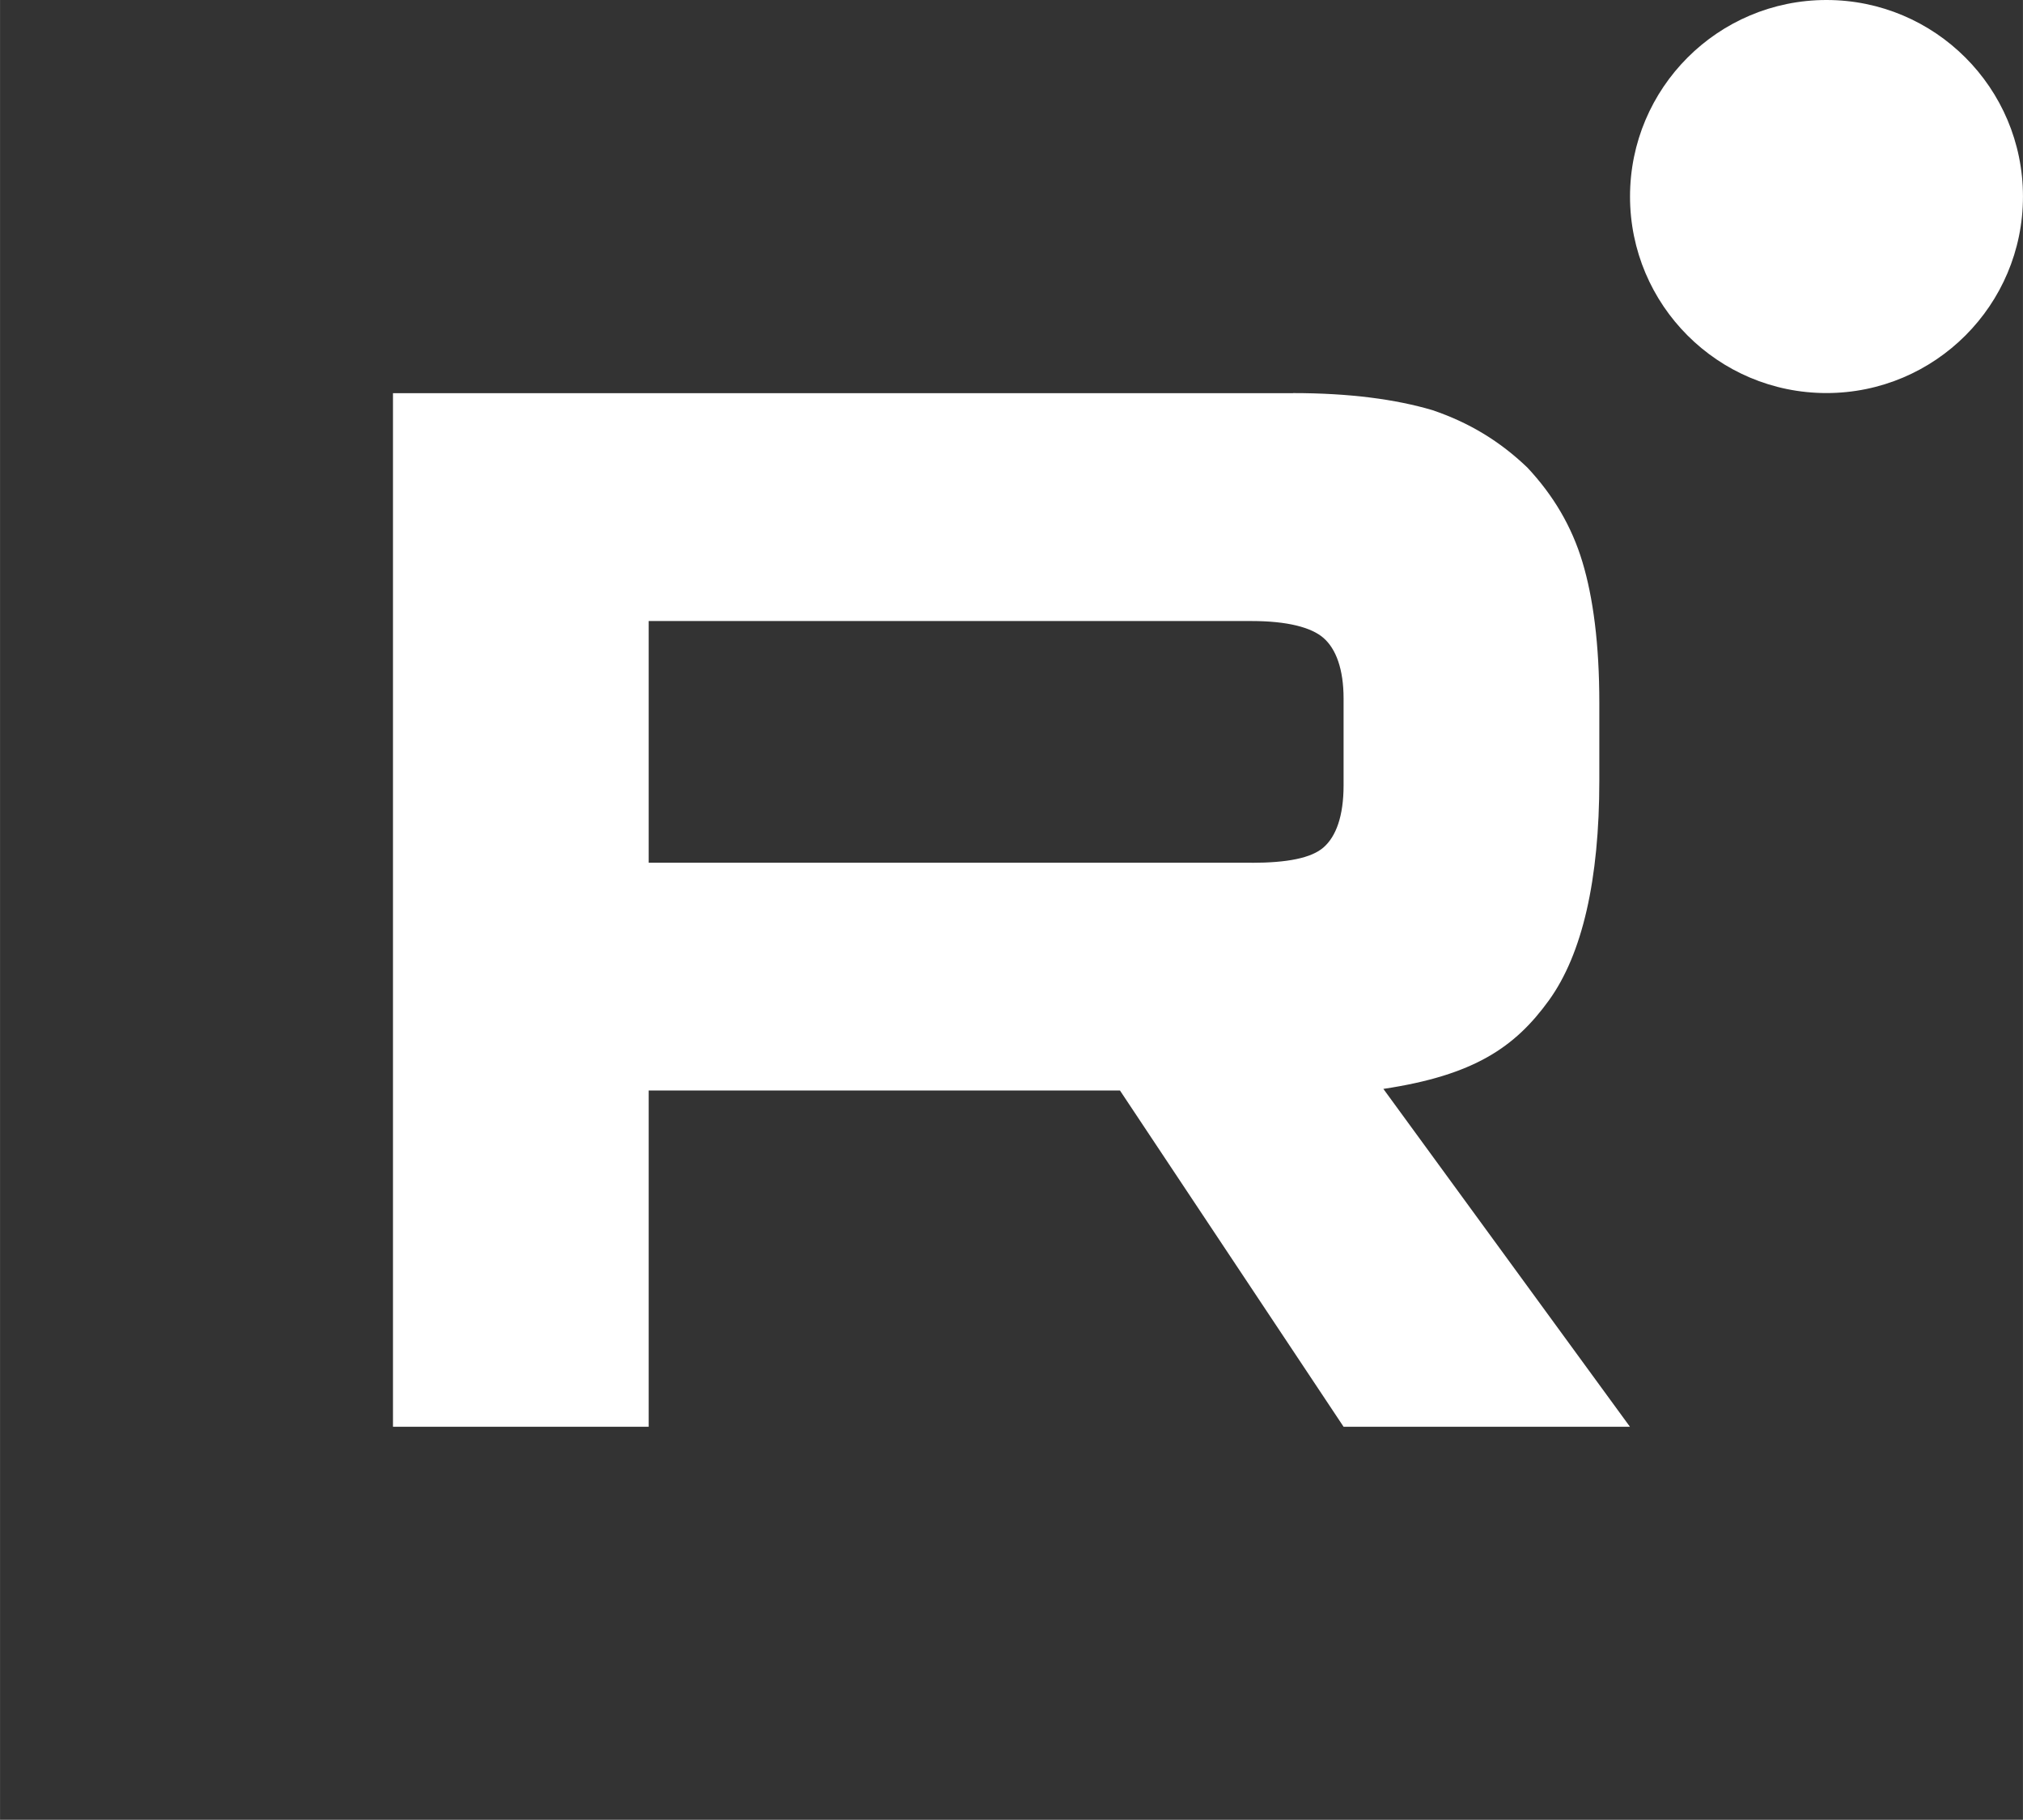 <?xml version="1.0" encoding="UTF-8"?> <svg xmlns="http://www.w3.org/2000/svg" xmlns:xlink="http://www.w3.org/1999/xlink" xmlns:xodm="http://www.corel.com/coreldraw/odm/2003" xml:space="preserve" width="13.543mm" height="12.182mm" version="1.1" style="shape-rendering:geometricPrecision; text-rendering:geometricPrecision; image-rendering:optimizeQuality; fill-rule:evenodd; clip-rule:evenodd" viewBox="0 0 1484.98 1335.79"><rect x="0" y="0" width="1484.98" height="1335.79" fill="#333333" stroke="none"/> <defs> <style type="text/css"> .fil1 {fill:none;fill-rule:nonzero} .fil0 {fill:white;fill-rule:nonzero} </style> </defs> <g id="Слой_x0020_1">  <g id="_105553517104064"> <path class="fil0" d="M918.8 633.26l-442.65 0 0 -177.4 442.65 0c25.84,0 43.84,4.55 52.84,12.52 9.04,7.97 14.62,22.76 14.62,44.35l0 63.72c0,22.73 -5.58,37.52 -14.62,45.49 -9,7.97 -27,11.37 -52.84,11.37l0 -0.05zm30.36 -344.66l-660.71 0 0 758.68 187.7 0 0 -246.84 345.95 0 164.16 246.84 210.21 0 -181 -248c66.74,-10.01 96.7,-30.73 121.43,-64.87 24.69,-34.12 37.09,-88.7 37.09,-161.54l0 -56.86c0,-43.2 -4.52,-77.33 -12.4,-103.49 -7.86,-26.16 -21.33,-48.93 -40.46,-69.36 -20.21,-19.33 -42.69,-32.98 -69.68,-42.11 -27,-7.97 -60.75,-12.51 -102.28,-12.51l0 0.05z"></path> <path class="fil0" d="M1340.74 288.51c79.66,0 144.24,-64.58 144.24,-144.24 0,-79.68 -64.58,-144.27 -144.24,-144.27 -79.63,0 -144.21,64.58 -144.21,144.27 0,79.66 64.58,144.24 144.21,144.24z"></path> </g> <path class="fil1" d="M144.21 1335.79c79.66,0 144.24,-64.58 144.24,-144.24 0,-79.68 -64.58,-144.27 -144.24,-144.27 -79.63,0 -144.21,64.58 -144.21,144.27 0,79.66 64.58,144.24 144.21,144.24z"></path> </g> </svg> 